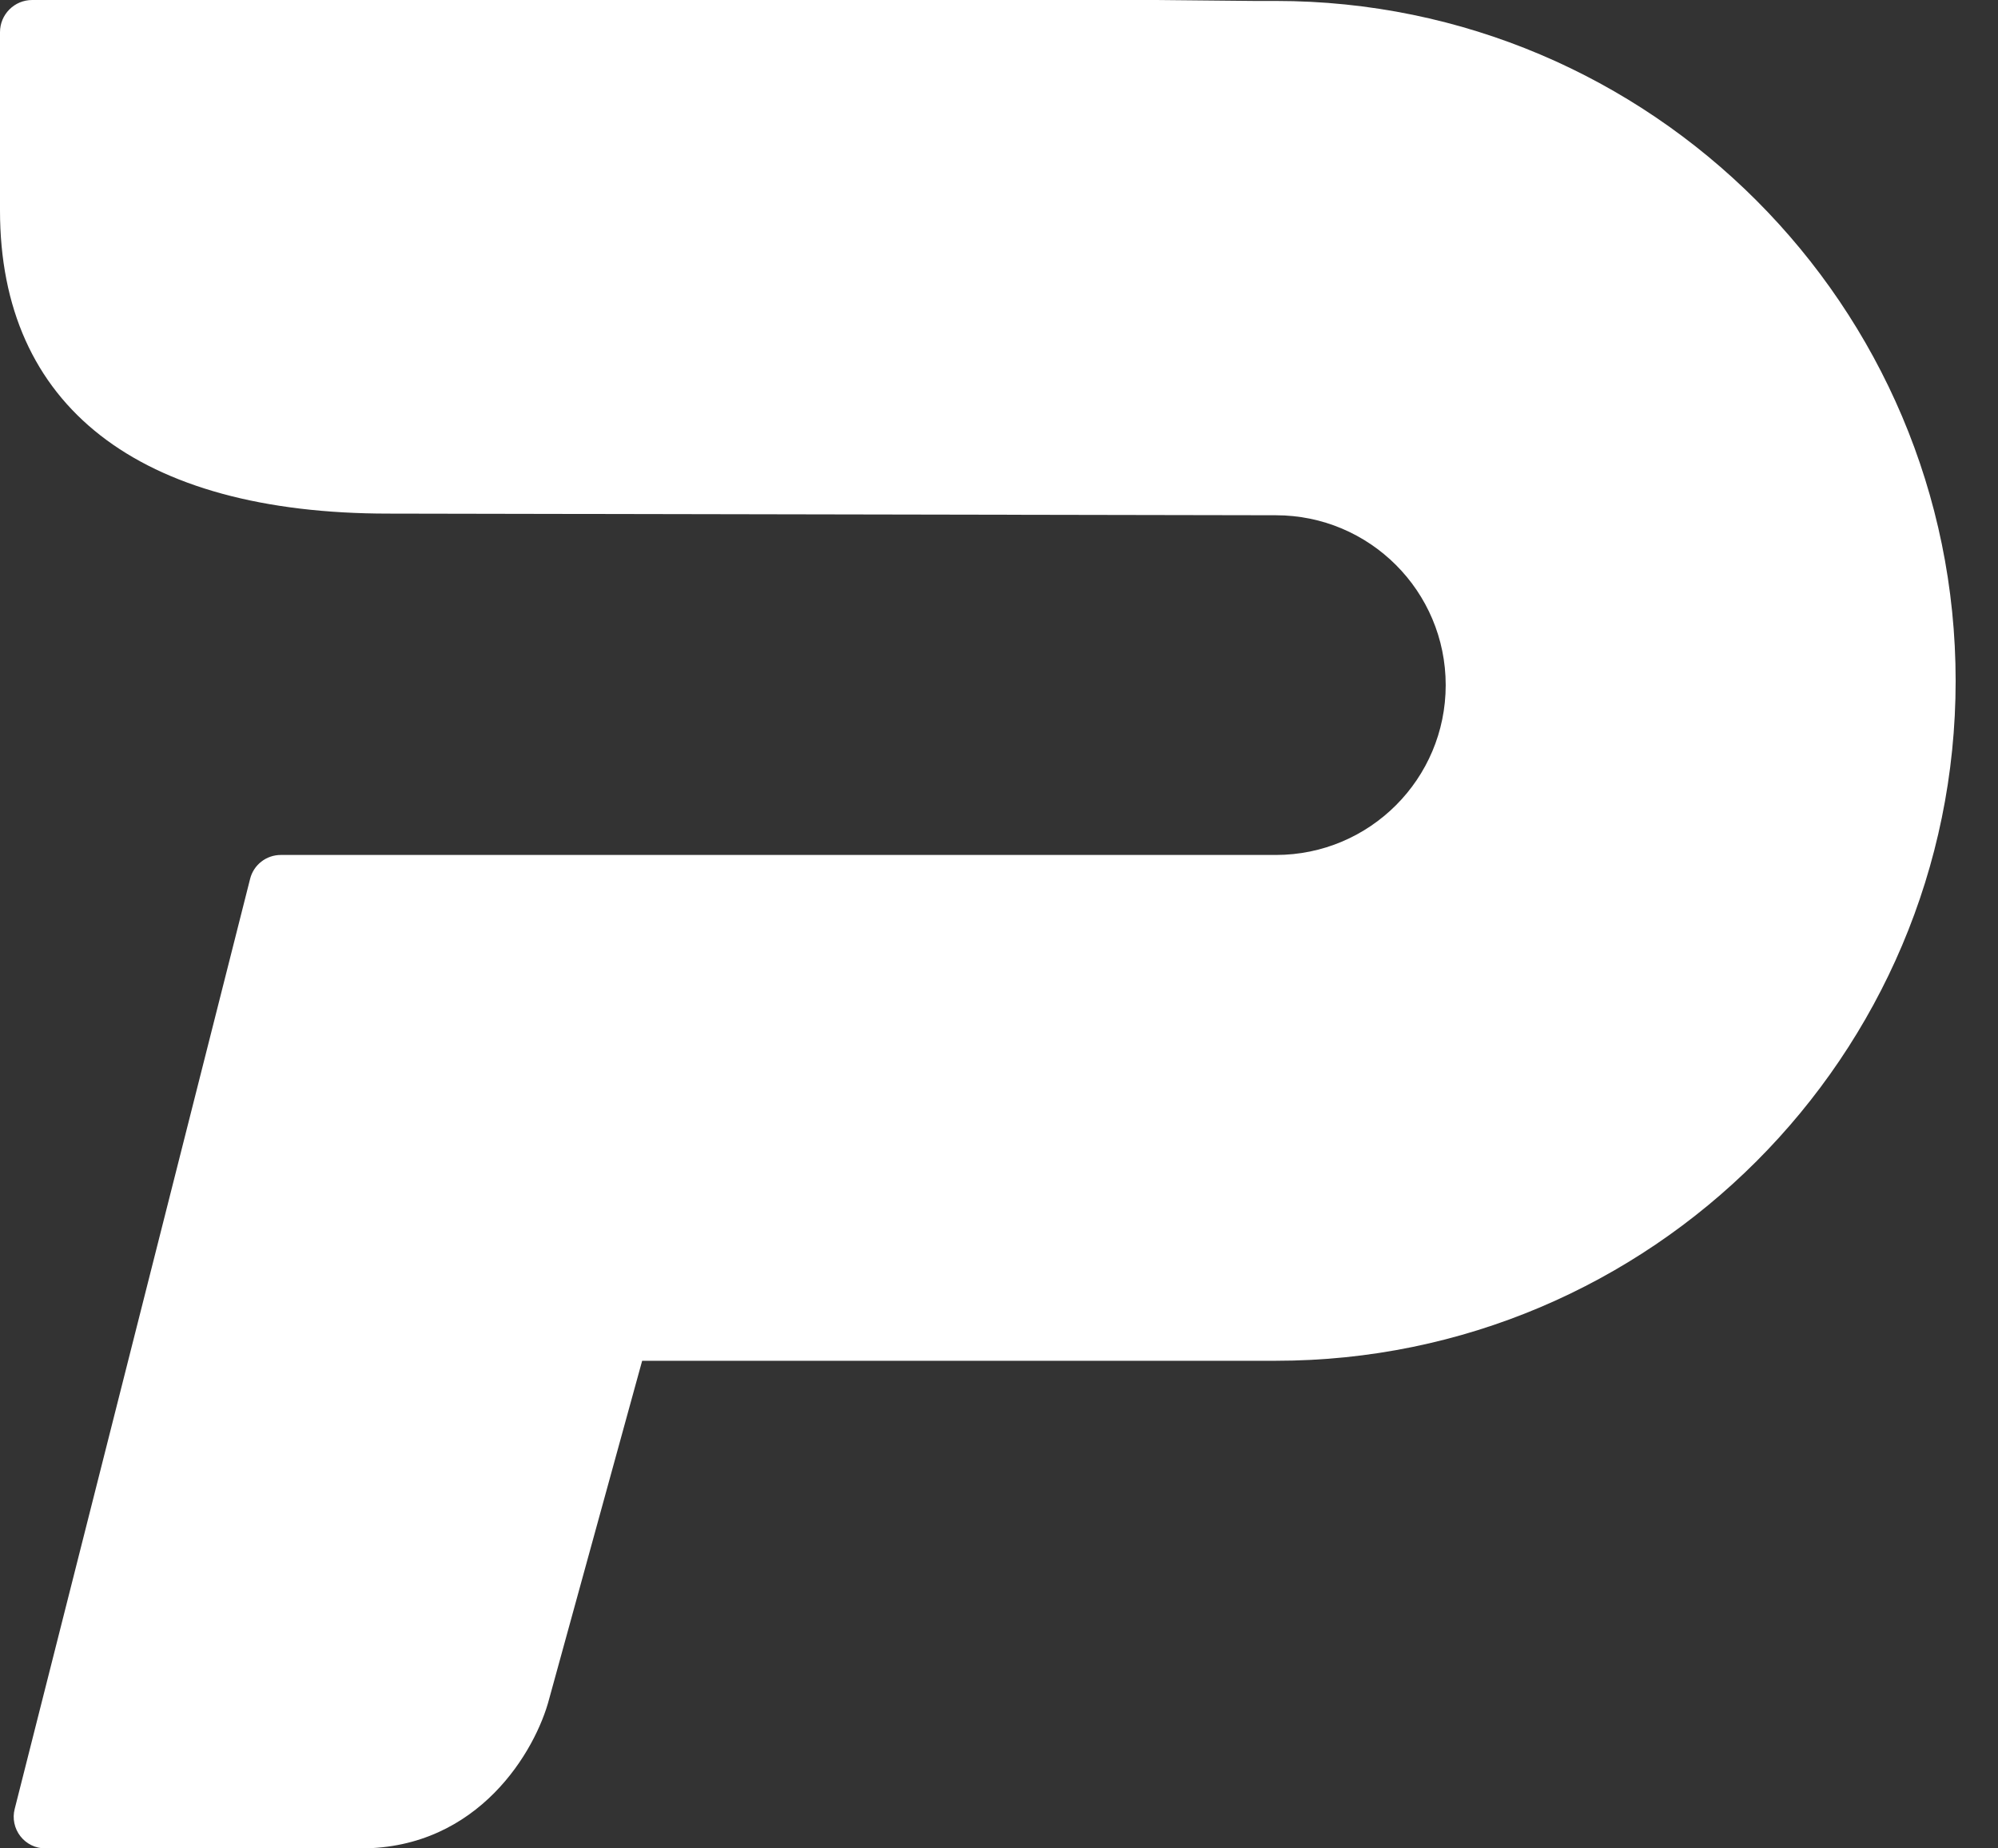<svg width="40" height="37" viewBox="0 0 40 37" fill="none" xmlns="http://www.w3.org/2000/svg">
<rect x="0" y="0" width="40" height="37" fill="#333333" stroke="none"/>
<path d="M25.543 0.019H25.111L23.152 0H0.644C0.288 0 0 0.288 0 0.644V4.212C0 8.125 2.763 10.281 7.779 10.281L25.543 10.314C27.421 10.314 28.943 11.836 28.943 13.714C28.943 15.592 27.421 17.114 25.543 17.114H5.621C5.331 17.114 5.077 17.311 5.007 17.593L0.294 36.211C0.245 36.399 0.288 36.602 0.408 36.756C0.529 36.911 0.712 37 0.908 37H7.224C9.591 37 10.727 35.036 10.995 34.005L12.856 27.239H25.543C33.047 27.239 39.152 21.134 39.152 13.63C39.152 6.126 33.047 0.019 25.543 0.019Z" fill="white"/>
</svg>
